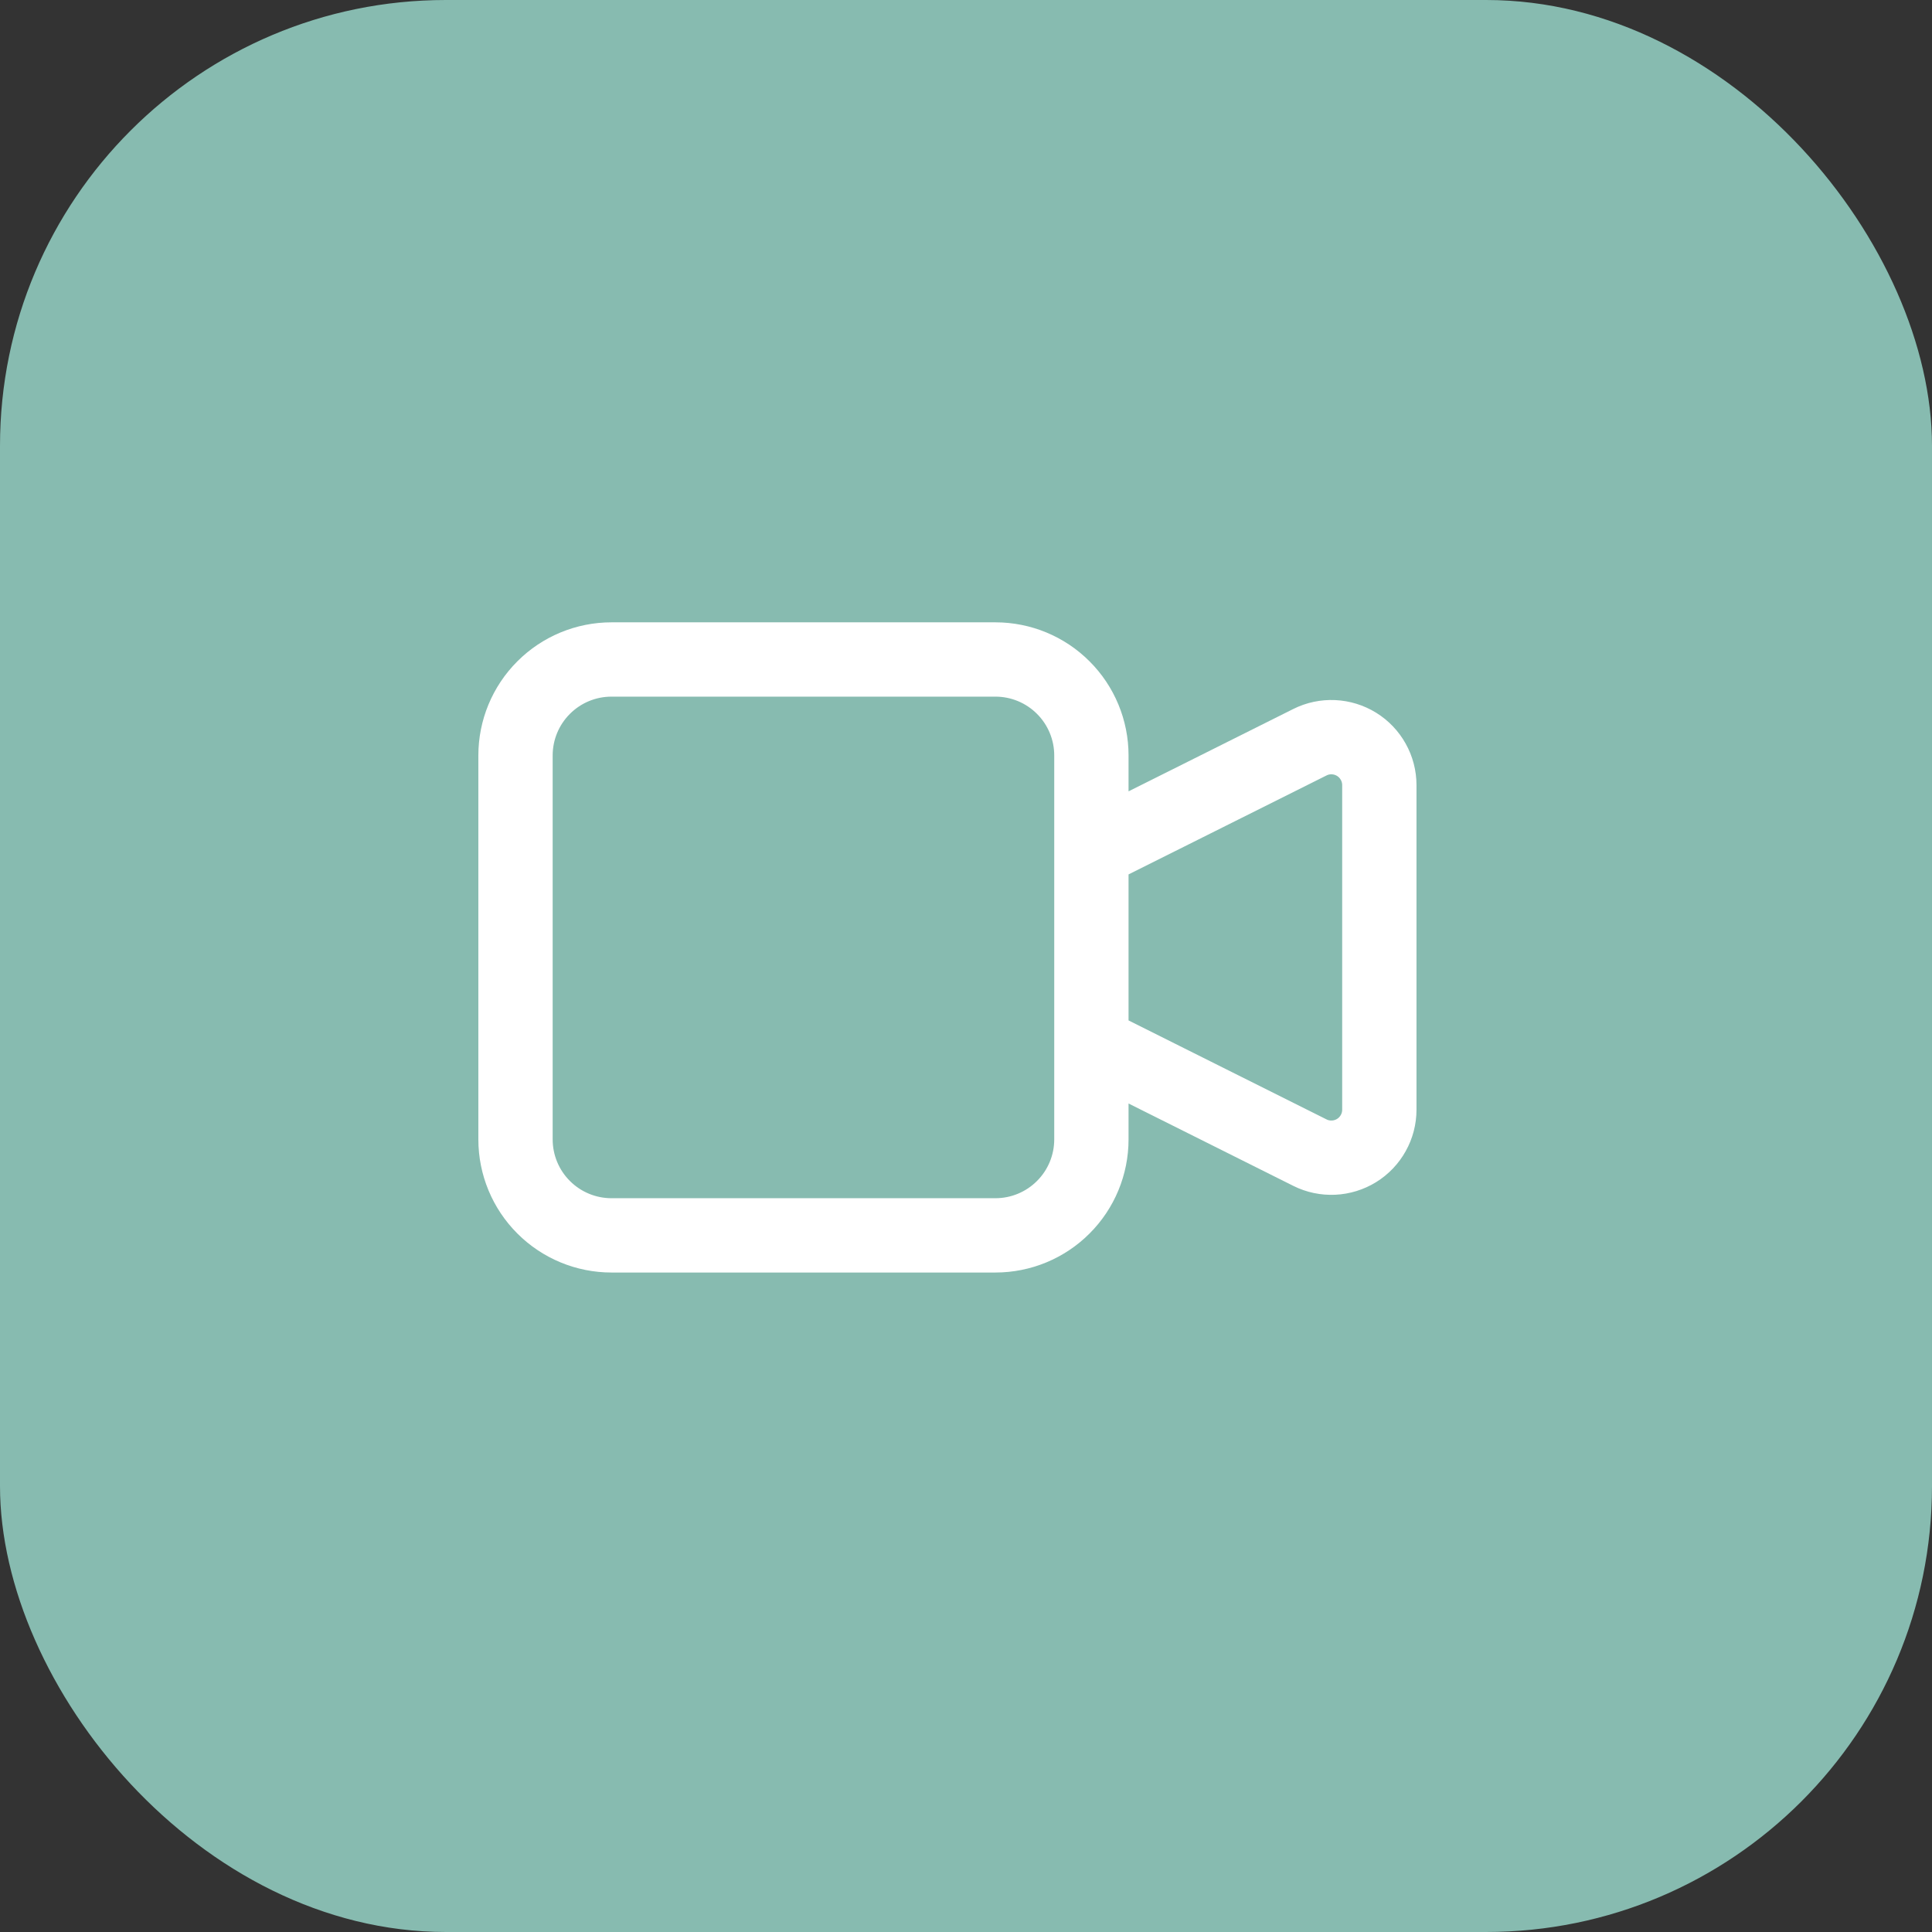<svg width="52" height="52" viewBox="0 0 52 52" fill="none" xmlns="http://www.w3.org/2000/svg">
<rect x="0" y="0" width="52" height="52" fill="#333333" stroke="none"/>
<rect width="52" height="52" rx="12" fill="#87BBB0"/>
<path d="M29.375 22.917L35.256 19.977C35.453 19.878 35.672 19.832 35.892 19.842C36.111 19.852 36.325 19.918 36.512 20.033C36.7 20.149 36.854 20.311 36.961 20.503C37.069 20.695 37.125 20.912 37.125 21.132V29.868C37.125 30.088 37.069 30.305 36.961 30.497C36.854 30.689 36.7 30.851 36.512 30.967C36.325 31.082 36.111 31.148 35.892 31.158C35.672 31.168 35.453 31.122 35.256 31.023L29.375 28.083V22.917ZM13.875 20.333C13.875 19.648 14.147 18.991 14.632 18.507C15.116 18.022 15.773 17.75 16.458 17.75H26.792C27.477 17.75 28.134 18.022 28.618 18.507C29.103 18.991 29.375 19.648 29.375 20.333V30.667C29.375 31.352 29.103 32.009 28.618 32.493C28.134 32.978 27.477 33.25 26.792 33.25H16.458C15.773 33.25 15.116 32.978 14.632 32.493C14.147 32.009 13.875 31.352 13.875 30.667V20.333Z" stroke="white" stroke-width="2" stroke-linecap="round" stroke-linejoin="round"/>
</svg>
